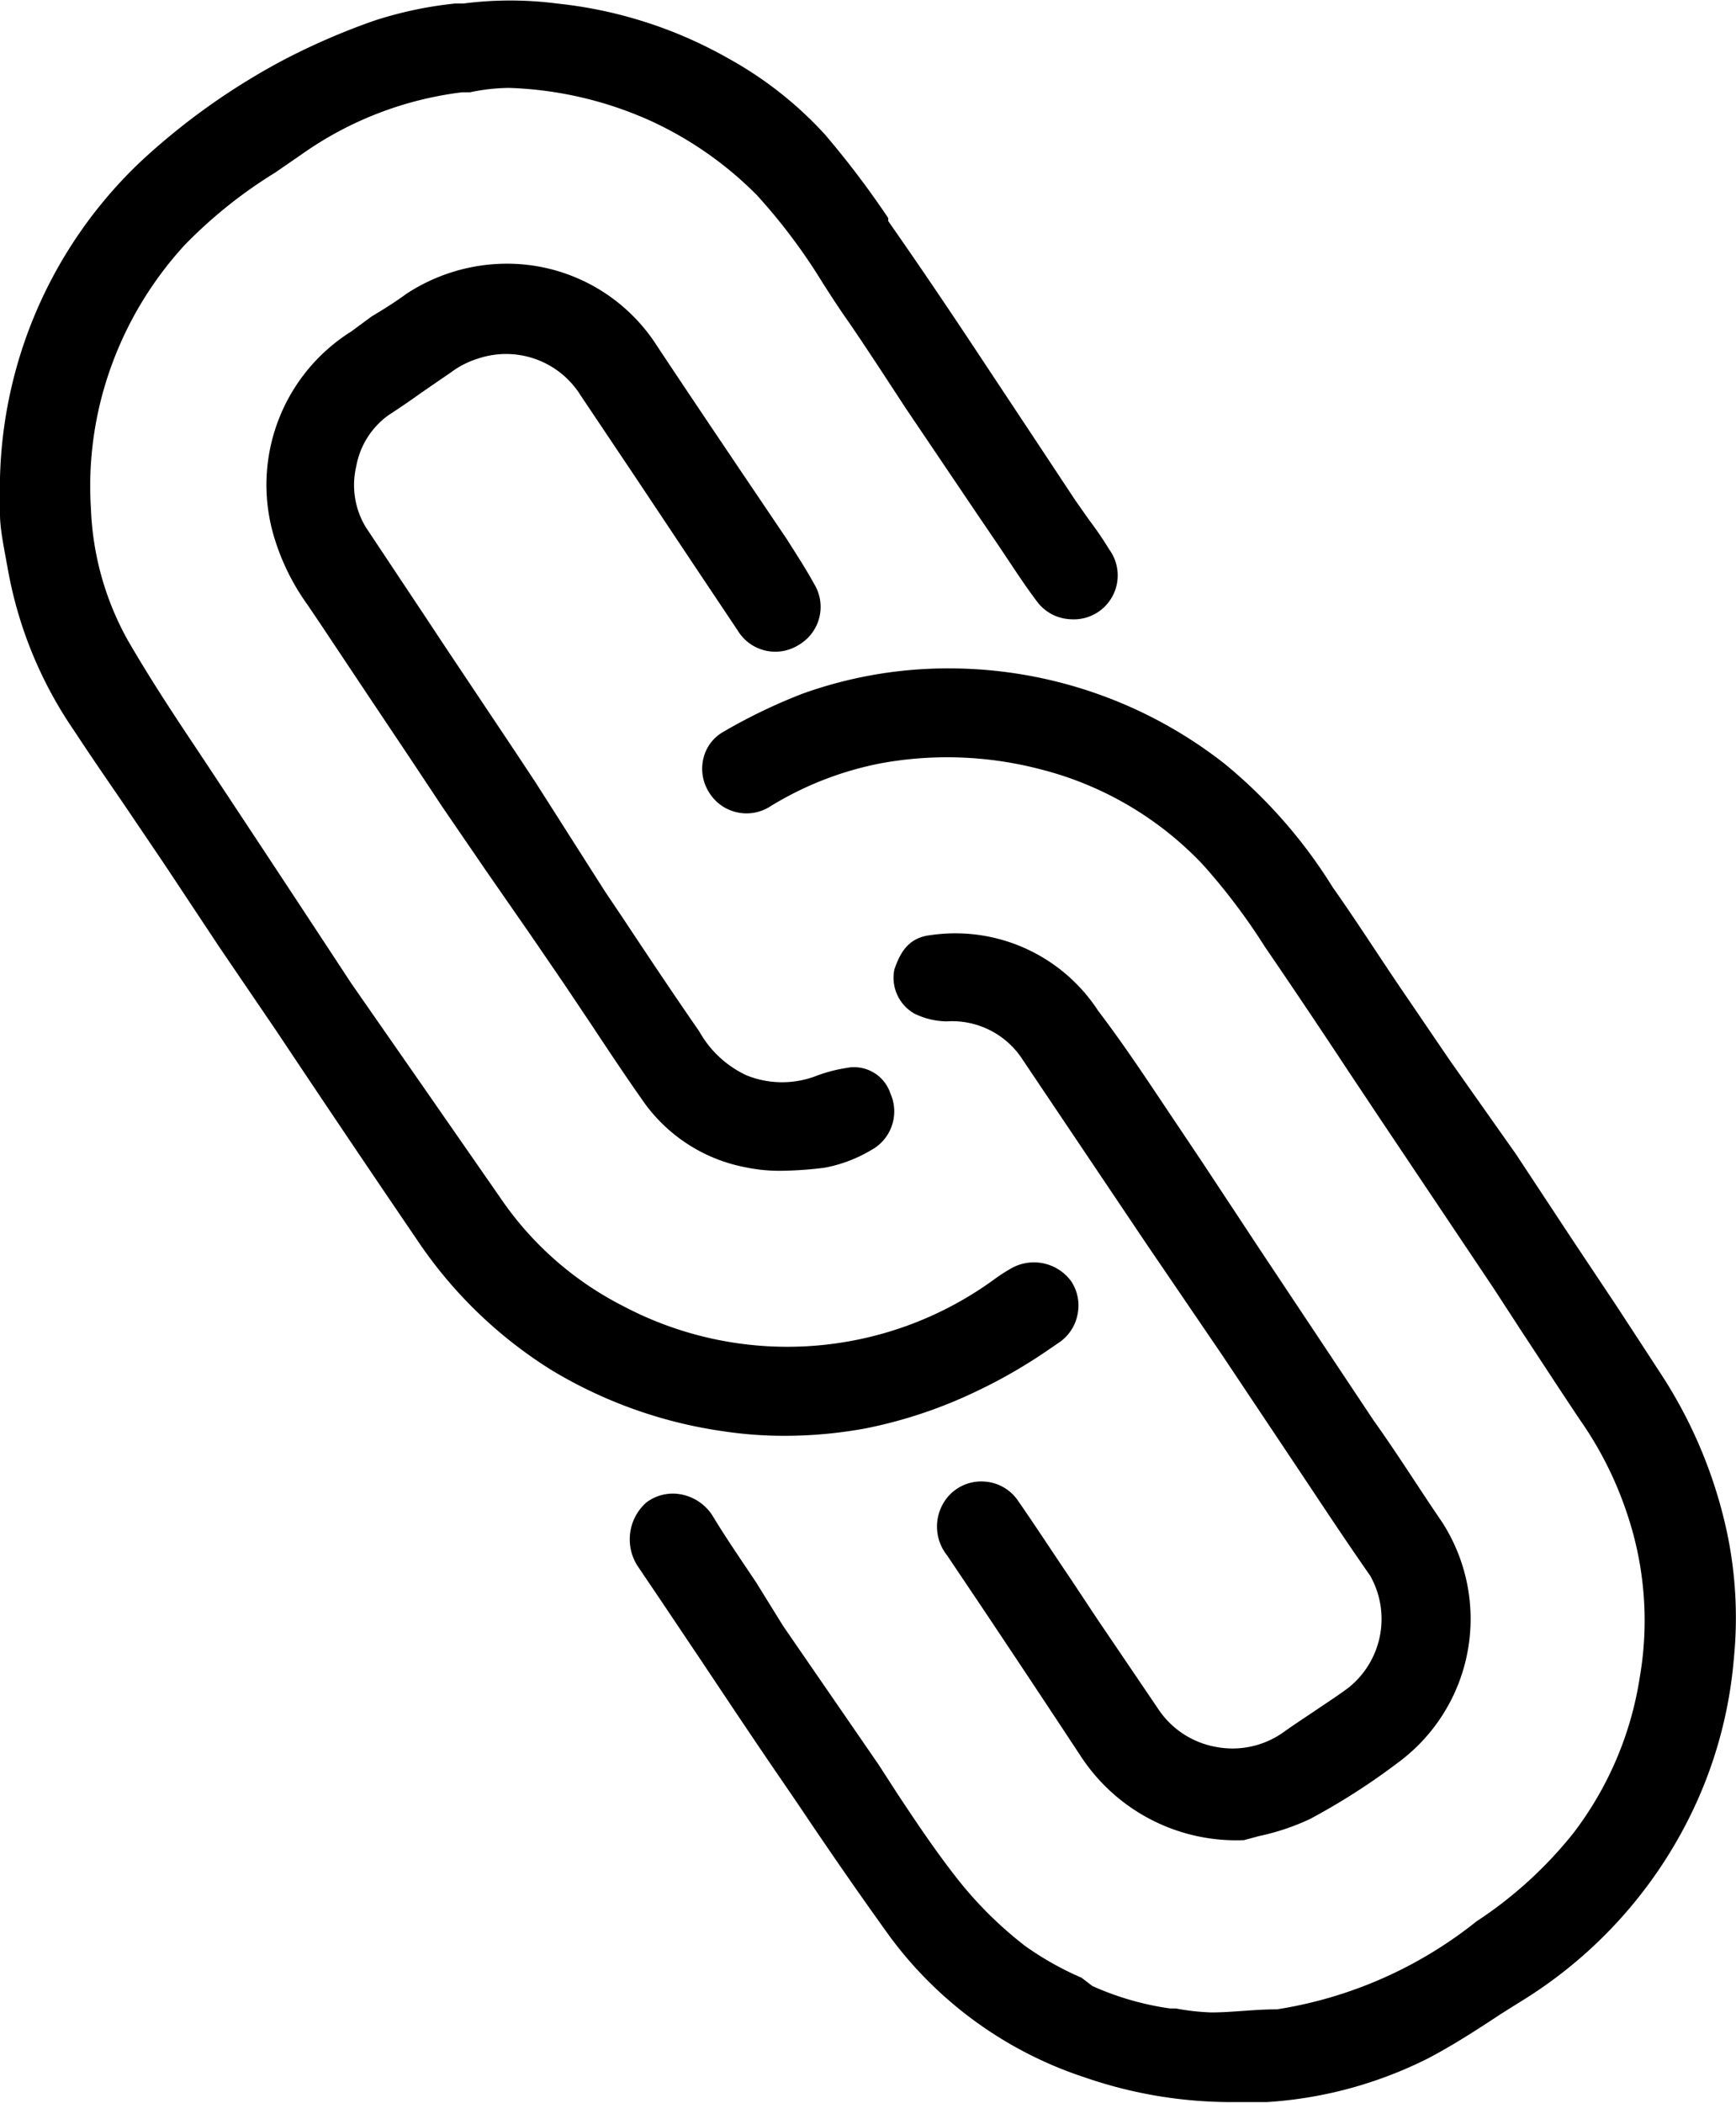 <svg xmlns="http://www.w3.org/2000/svg" viewBox="0 0 39.52 47.85" fill="currentColor"><defs></defs><title>Recurso 2</title><g id="Capa_2" data-name="Capa 2"><g id="Capa_1-2" data-name="Capa 1"><path class="cls-1" d="M17.88,32.67a10.18,10.18,0,0,0,1.83-.17,10.6,10.6,0,0,0,2.45-.81,11.81,11.81,0,0,0,1.74-1l.22-.15a1,1,0,0,0,.41-.63,1,1,0,0,0-.14-.75,1.05,1.05,0,0,0-1.37-.3,4,4,0,0,0-.4.26l0,0a8,8,0,0,1-8.43.6,7.47,7.47,0,0,1-2.72-2.35L9.58,24.65,8,22.38Q6.24,19.7,4.45,17c-.57-.85-1.07-1.62-1.54-2.43a6.65,6.65,0,0,1-.84-3A8,8,0,0,1,2.41,8.7,8.2,8.2,0,0,1,4.2,5.58,10.64,10.64,0,0,1,6.26,3.93l.61-.42a8,8,0,0,1,3.65-1.41l.18,0A4.43,4.43,0,0,1,11.59,2a8.51,8.51,0,0,1,3.2.74,8.24,8.24,0,0,1,2.44,1.7,13.12,13.12,0,0,1,1.5,2c.18.28.36.56.55.83s.54.8.81,1.21l.53.81,1.62,2.4.51.75.24.36c.2.3.4.6.62.89a1,1,0,0,0,.76.4,1,1,0,0,0,.88-1.59c-.14-.23-.29-.45-.45-.66l-.31-.44-.92-1.39-1.2-1.81c-.66-1-1.4-2.1-2.15-3.17l0-.07a20.88,20.88,0,0,0-1.44-1.9,8.61,8.61,0,0,0-2.18-1.72A10,10,0,0,0,12.68.08a8.31,8.31,0,0,0-2.13,0l-.19,0A8.89,8.89,0,0,0,8.52.47a15.64,15.64,0,0,0-2,.86A15.32,15.32,0,0,0,3.22,3.66,10.25,10.25,0,0,0,0,11.37H0l0,.34c0,.34.1.8.18,1.25a9.4,9.4,0,0,0,1.51,3.67c.36.55.74,1.1,1.11,1.64l.94,1.39L5,21.56,6.3,23.47c1.06,1.59,2.11,3.15,3.18,4.72a10.12,10.12,0,0,0,3.1,3,10.41,10.41,0,0,0,3.91,1.38A9.28,9.28,0,0,0,17.88,32.67Z"/><path class="cls-1" d="M39.32,34.89a10.68,10.68,0,0,0-1.53-3.66l-1-1.53-1-1.5-1.28-1.94L33,24.12l-1.11-1.63c-.51-.75-1-1.52-1.55-2.3a11.42,11.42,0,0,0-2.46-2.81,10.18,10.18,0,0,0-6.49-2.17h0a9.81,9.81,0,0,0-3.11.57,12.5,12.5,0,0,0-1.81.87.94.94,0,0,0-.45.58,1,1,0,0,0,.11.78,1,1,0,0,0,1.37.36,7.54,7.54,0,0,1,2.54-1,8.39,8.39,0,0,1,3.63.13,7.68,7.68,0,0,1,3.71,2.17,14.1,14.1,0,0,1,1.33,1.74l.09.14c.65.95,1.3,1.92,1.92,2.86l.74,1.11L34,29.31l.65,1c.43.65.87,1.33,1.32,2a8.23,8.23,0,0,1,1.08,2.16,7.59,7.59,0,0,1,.28,3.69,7.78,7.78,0,0,1-1.52,3.56,9.44,9.44,0,0,1-2.2,2,9.67,9.67,0,0,1-4.54,2c-.54,0-1,.07-1.5.07a5.15,5.15,0,0,1-.8-.09l-.13,0a6.52,6.52,0,0,1-1.77-.51L24.62,45a7,7,0,0,1-1.28-.72,8.83,8.83,0,0,1-1.53-1.51c-.49-.62-.94-1.29-1.37-1.94L20,40.15,17.83,37,17.21,36c-.34-.51-.68-1-1-1.53a1.09,1.09,0,0,0-.72-.47,1,1,0,0,0-.78.19,1.12,1.12,0,0,0-.19,1.45l.5.74,1,1.49c.58.87,1.16,1.74,1.75,2.6l.39.57c.67,1,1.36,2,2.08,3a9,9,0,0,0,4.46,3.23,10.21,10.21,0,0,0,3.32.56q.41,0,.82,0a9.48,9.48,0,0,0,3.68-1c.57-.3,1.11-.65,1.64-1l.43-.27a10.3,10.3,0,0,0,4-4.48,9.94,9.94,0,0,0,.88-3.33A9.4,9.4,0,0,0,39.32,34.89Z"/><path class="cls-1" d="M8.84,9.45c.26-.17.51-.34.76-.52l.67-.46a2,2,0,0,1,.61-.31A2,2,0,0,1,13.22,9l1.18,1.76.94,1.41.56.84.89,1.33a1,1,0,0,0,1.4.33,1,1,0,0,0,.34-1.39c-.19-.35-.41-.68-.61-1l-1.06-1.57c-.64-.95-1.28-1.9-1.91-2.85A4.05,4.05,0,0,0,11.51,6h0a4.18,4.18,0,0,0-2.25.68c-.26.19-.53.36-.8.52L8,7.54a4.12,4.12,0,0,0-1.78,4.61A5.18,5.18,0,0,0,7,13.76l.25.37,1.18,1.77.93,1.39.71,1.07,1,1.46,1,1.44.78,1.14.63.94c.39.59.79,1.19,1.2,1.77a3.69,3.69,0,0,0,2.29,1.45,3.81,3.81,0,0,0,.8.08,8.6,8.6,0,0,0,1-.07,3.21,3.21,0,0,0,1.06-.4l0,0a1,1,0,0,0,.44-1.29.87.87,0,0,0-1-.58,3.46,3.46,0,0,0-.66.17,2.17,2.17,0,0,1-1.61,0,2.38,2.38,0,0,1-1.08-1c-.59-.85-1.17-1.72-1.74-2.58l-.41-.61L12.19,17.8l-.45-.68-1.57-2.35-.47-.71L8.33,12a1.85,1.85,0,0,1-.22-1.39A1.83,1.83,0,0,1,8.84,9.45Z"/><path class="cls-1" d="M30.7,38.4c-.24.18-.49.34-.74.51s-.5.33-.75.51a2,2,0,0,1-1.52.33,2,2,0,0,1-1.3-.83l-.84-1.24L25,36.87l-.63-.95c-.4-.59-.79-1.19-1.2-1.78a1,1,0,0,0-.77-.43,1,1,0,0,0-.84.37,1.05,1.05,0,0,0,0,1.31l.82,1.22Q23.51,38.3,24.63,40a4.23,4.23,0,0,0,3.69,1.87h0l.33-.09a5.35,5.35,0,0,0,1.17-.39,15.06,15.06,0,0,0,2-1.28,4.06,4.06,0,0,0,1-5.49c-.52-.76-1-1.53-1.55-2.3l-.3-.45-2.27-3.41-1.32-2-.67-1C26.16,24.64,25.61,23.8,25,23a3.88,3.88,0,0,0-3.83-1.72c-.51.06-.69.43-.81.78a.94.94,0,0,0,.45,1,1.72,1.72,0,0,0,.74.18,1.91,1.91,0,0,1,1.73.87l.45.67.8,1.19,1.58,2.35L27.8,30.8l1.69,2.53c.56.84,1.12,1.69,1.7,2.52A2,2,0,0,1,30.7,38.4Z"/></g></g></svg>
